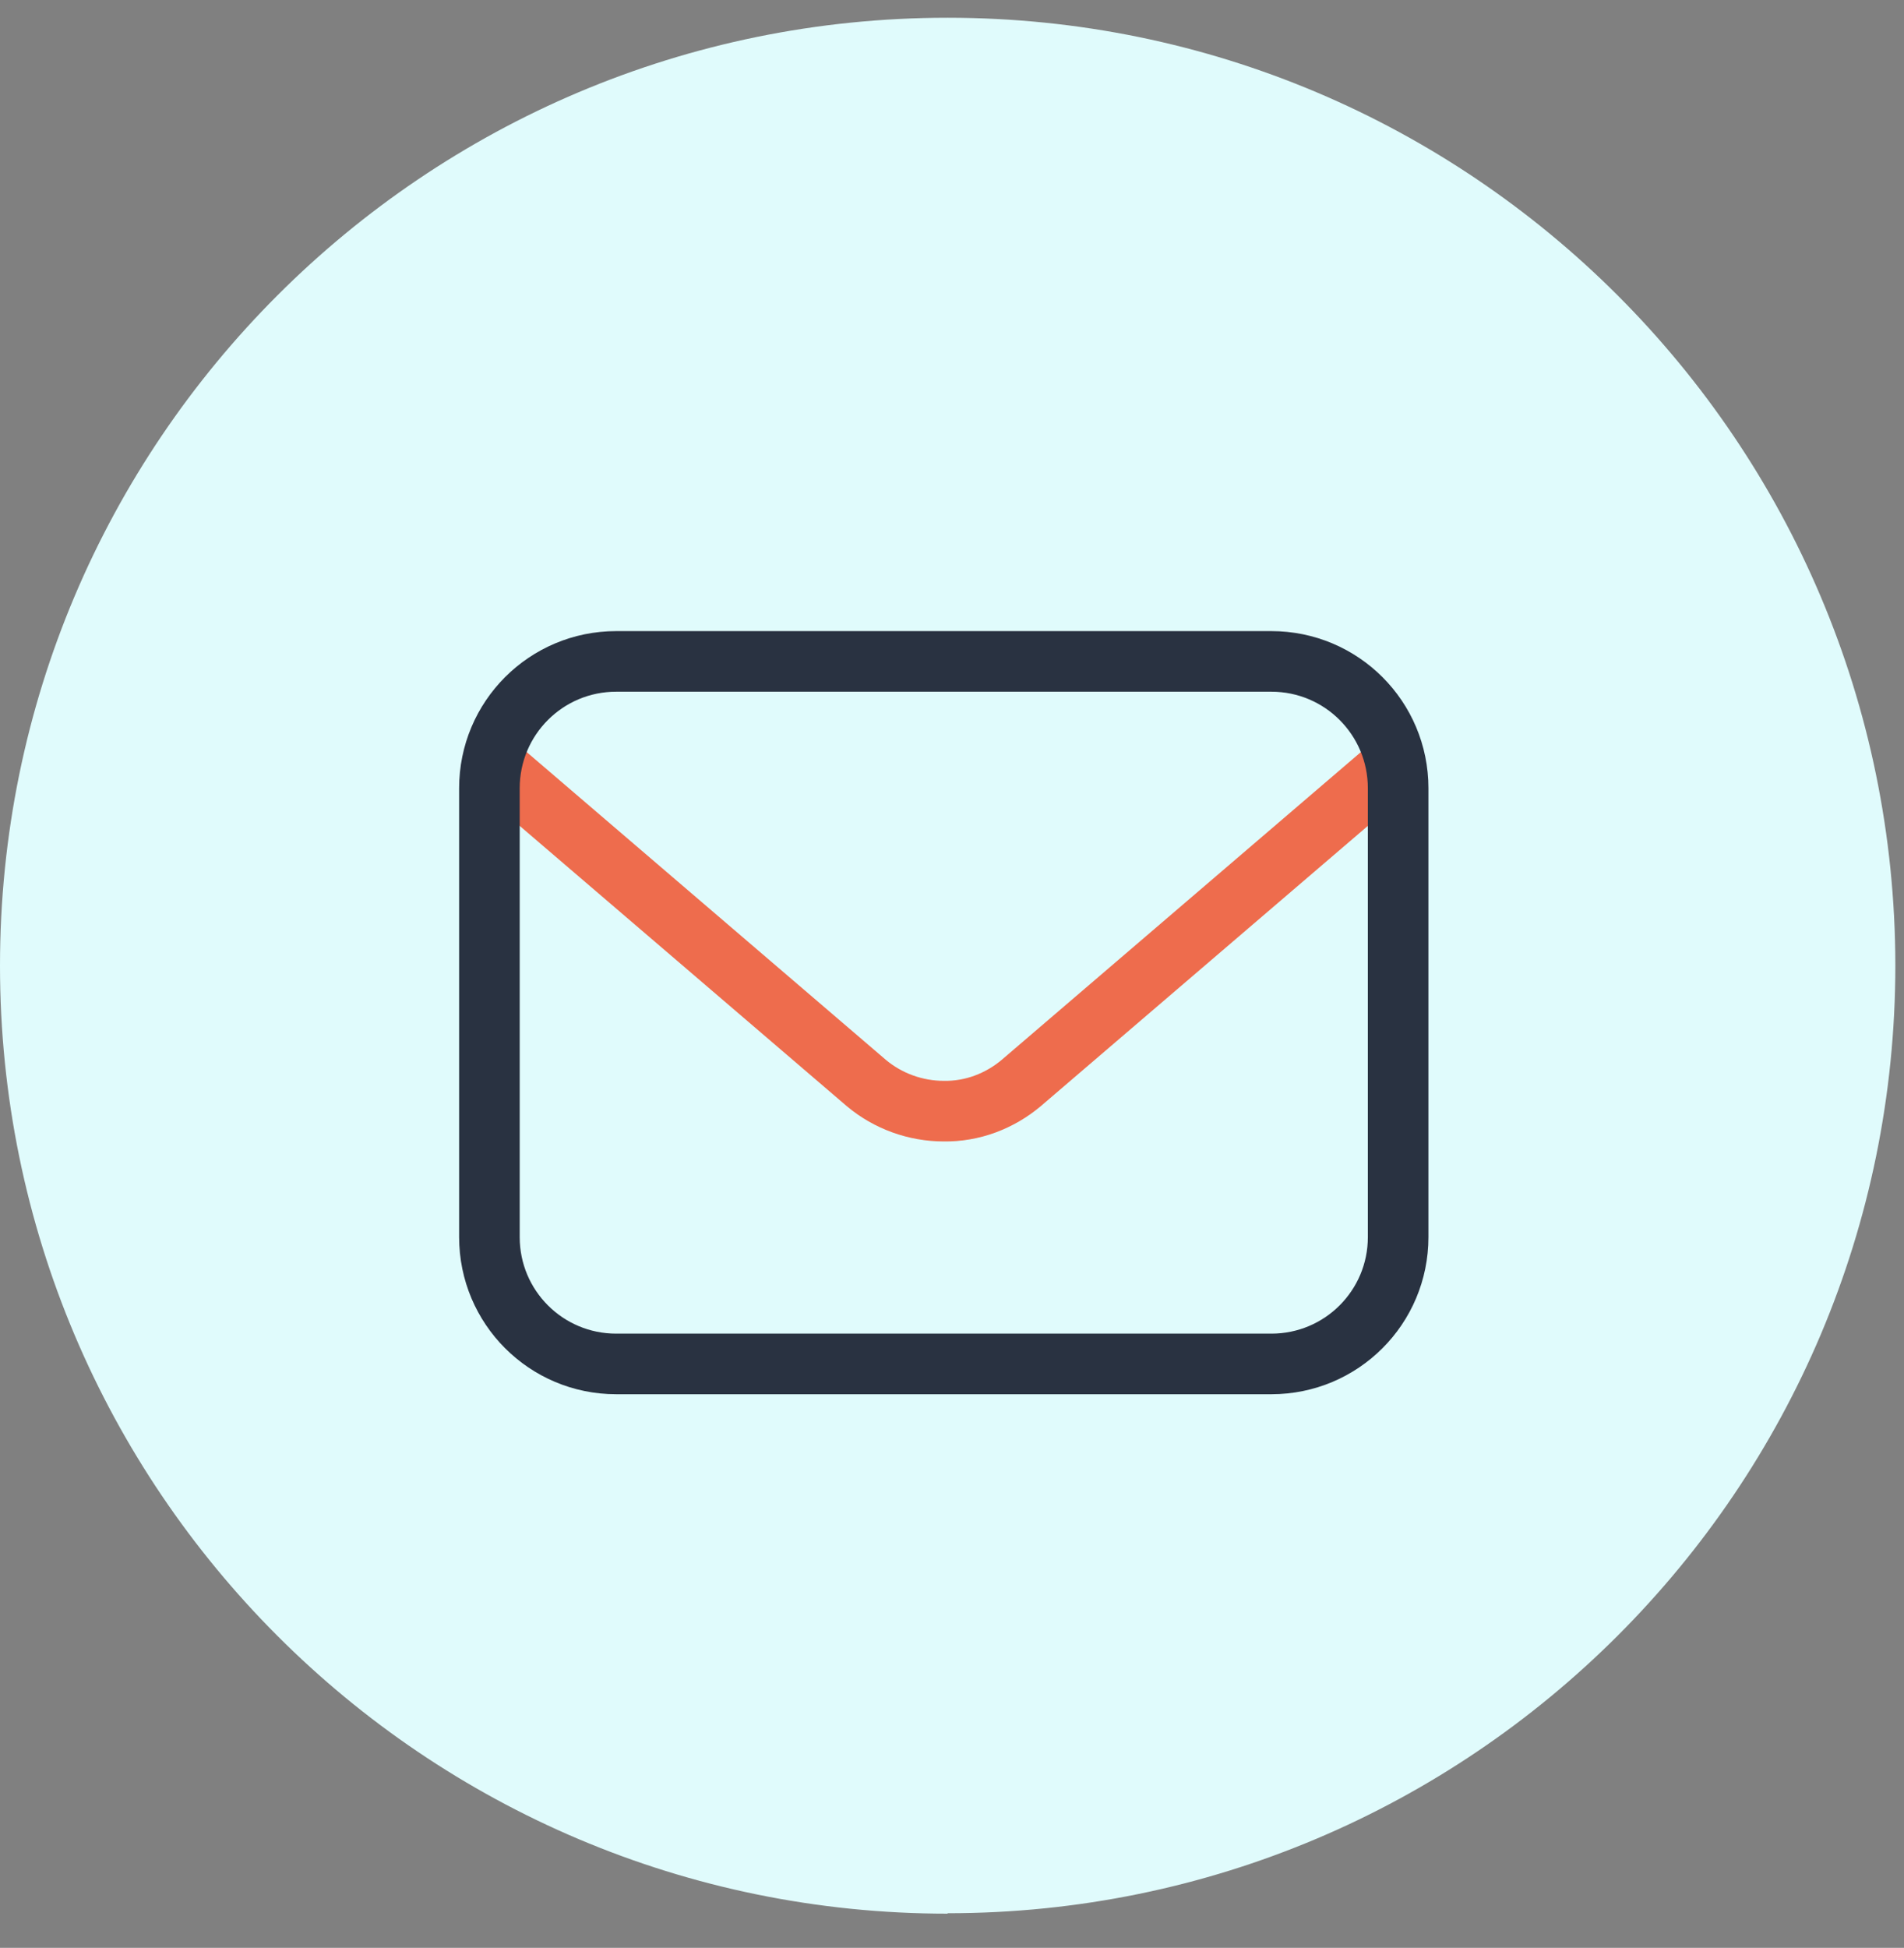 <svg xmlns="http://www.w3.org/2000/svg" width="44" height="45" viewBox="0 0 44 45" fill="none"><rect x="0" y="0" width="44" height="45" fill="#808080" stroke="none"/><g clip-path="url(#clip0_181_2436)"><path d="M21.9 44.2C33.99 44.2 43.8 34.4 43.8 22.3C43.79 10.21 33.99 0.41 21.9 0.41C9.8 0.41 0 10.21 0 22.31C0 34.4 9.8 44.21 21.9 44.21V44.2Z" fill="#E0FBFC"></path><path d="M31.99 17.83L32.32 17.55L23.6 25.02C23.1 25.44 22.47 25.68 21.81 25.67C21.16 25.67 20.52 25.44 20.02 25.02L11.37 17.61" stroke="#EE6C4D" stroke-width="1.4" stroke-miterlimit="10"></path><path d="M29.38 31.51H14.24C12.62 31.51 11.31 30.2 11.31 28.58V18.21C11.31 16.59 12.62 15.28 14.24 15.28H29.38C31 15.28 32.31 16.59 32.31 18.21V28.58C32.31 30.2 31 31.51 29.38 31.51Z" stroke="#293241" stroke-width="1.4" stroke-miterlimit="10"></path></g><defs><clipPath id="clip0_181_2436"><rect width="43.79" height="43.79" fill="white" transform="translate(0 0.41)"></rect></clipPath></defs></svg>